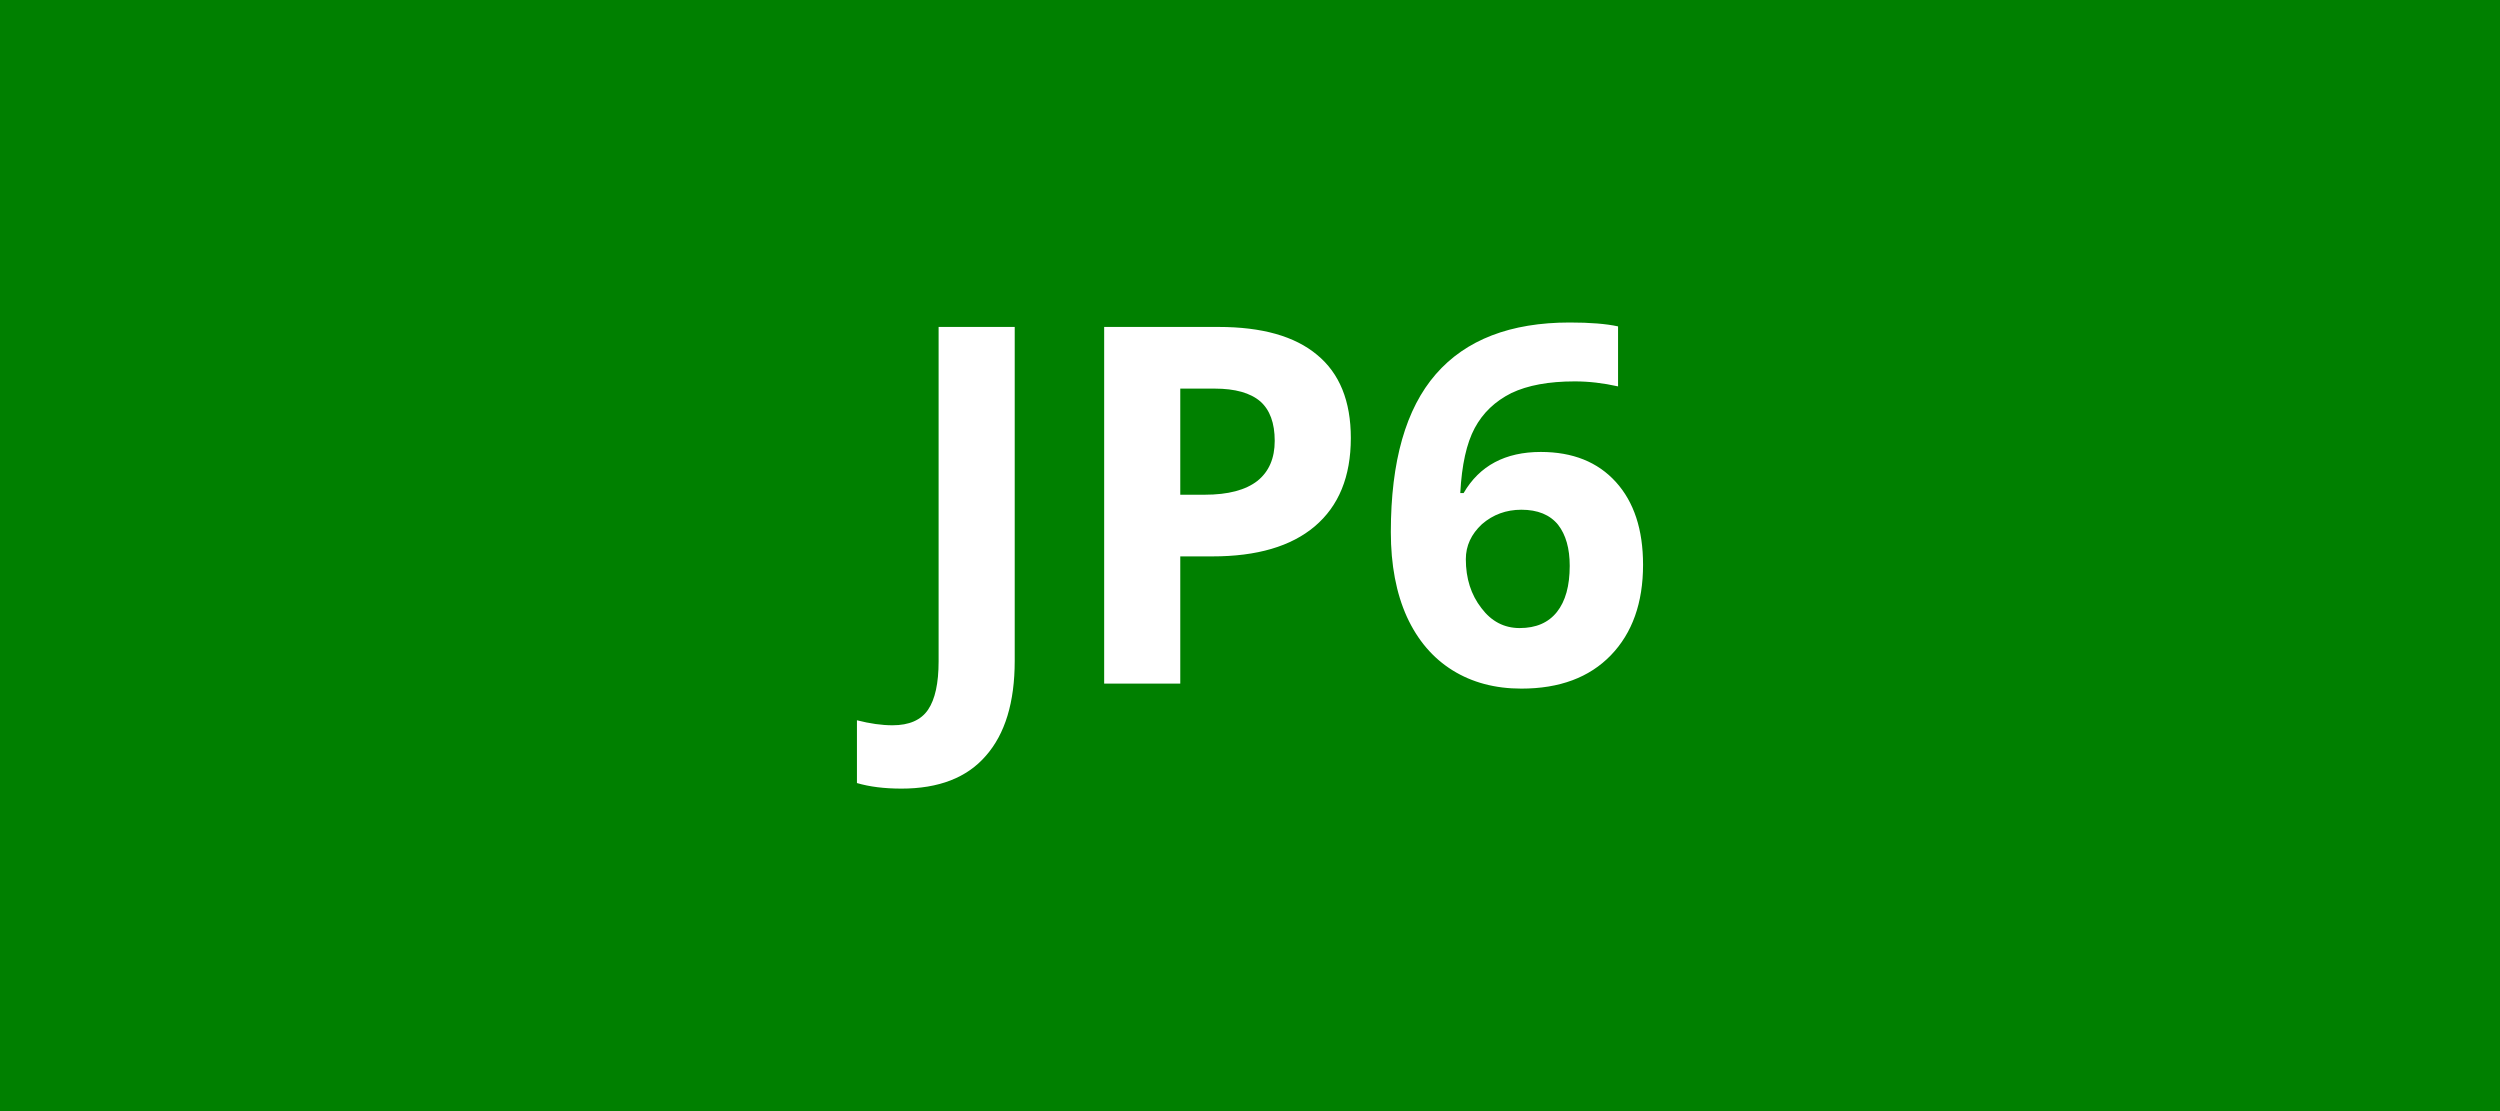 <svg xmlns="http://www.w3.org/2000/svg" width="45" height="20" viewBox="0 0 45 20"><rect width="100%" height="100%" fill="#008000"/><path fill="#FFFFFF" d="M16.225 14.195q-.46 0-.8-.1v-1.13q.35.09.64.09.45 0 .64-.28t.19-.87v-6.02h1.37v6.01q0 1.12-.52 1.71-.51.59-1.52.59m5.02-7.2v1.91h.44q.63 0 .95-.25.31-.25.31-.72 0-.48-.26-.71-.27-.23-.82-.23zm3.07.89q0 1.04-.65 1.59-.64.54-1.84.54h-.58v2.29h-1.37v-6.42h2.06q1.17 0 1.77.5.61.5.61 1.5m.72 1.69q0-1.91.81-2.84t2.41-.93q.55 0 .87.07v1.08q-.4-.09-.78-.09-.7 0-1.14.21-.44.22-.66.63t-.26 1.17h.06q.43-.74 1.39-.74.86 0 1.35.54t.49 1.49q0 1.03-.58 1.63t-1.61.6q-.71 0-1.24-.33t-.82-.96q-.29-.64-.29-1.53m2.32 1.73q.44 0 .67-.29t.23-.83q0-.47-.21-.74-.22-.27-.66-.27-.41 0-.71.26-.29.27-.29.63 0 .52.28.88.27.36.69.36"/></svg>